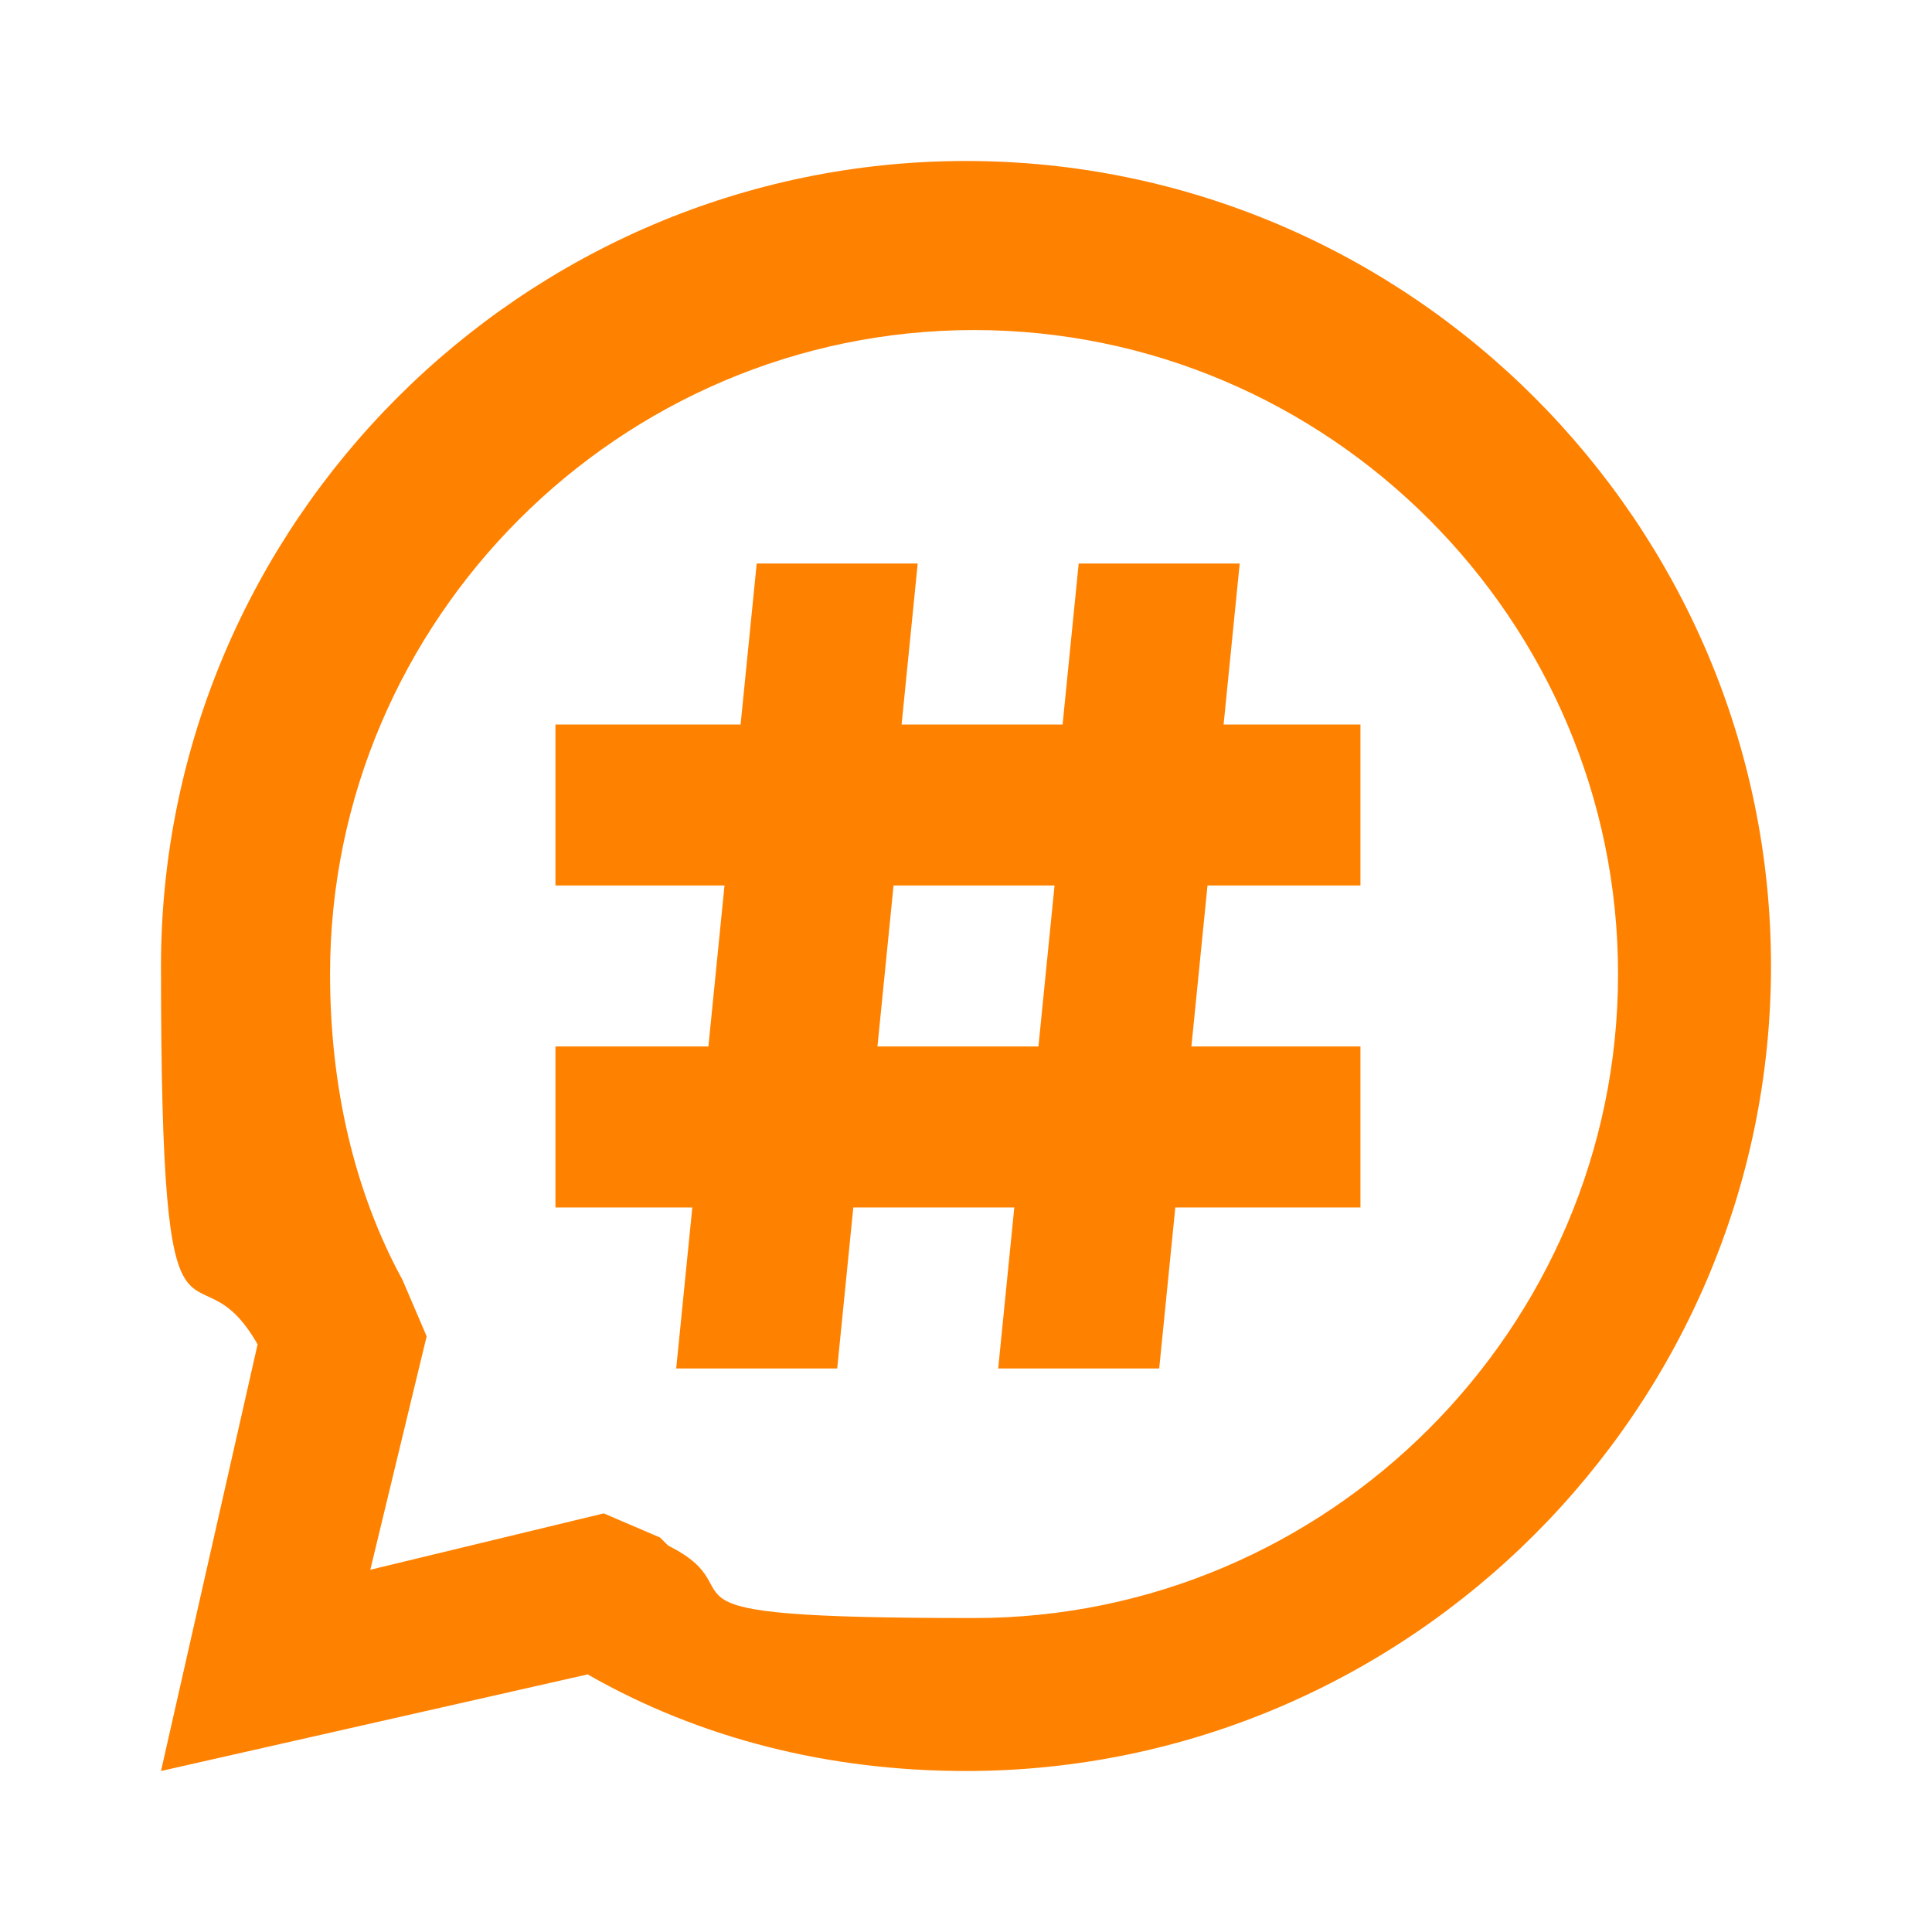 <?xml version="1.0" encoding="UTF-8"?>
<svg id="_レイヤー_1" data-name="レイヤー 1" xmlns="http://www.w3.org/2000/svg" version="1.1" viewBox="0 0 24 24">
  <defs>
    <style>
      .cls-1 {
        fill: #ff8100;
        stroke-width: 0px;
      }
    </style>
  </defs>
  <path class="cls-1" d="M2,22l5.3-1.2c1.4.8,3,1.2,4.7,1.2,5.5,0,10-4.5,10-10S17.5,2,12,2,2,6.5,2,12s.4,3.3,1.2,4.7l-1.2,5.3ZM8.2,19.1l-.7-.3-2.9.7.7-2.9-.3-.7c-.6-1.1-.9-2.4-.9-3.8,0-4.4,3.6-8,8-8s8,3.6,8,8-3.6,8-8,8-2.6-.3-3.8-.9ZM15.4,7h-2l-.2,2h-2l.2-2h-2l-.2,2h-2.3v2h2.1l-.2,2h-1.9v2h1.7l-.2,2h2l.2-2h2l-.2,2h2l.2-2h2.3v-2h-2.1l.2-2h1.9v-2h-1.7l.2-2ZM11.1,11h2l-.2,2h-2l.2-2Z"/>
</svg>